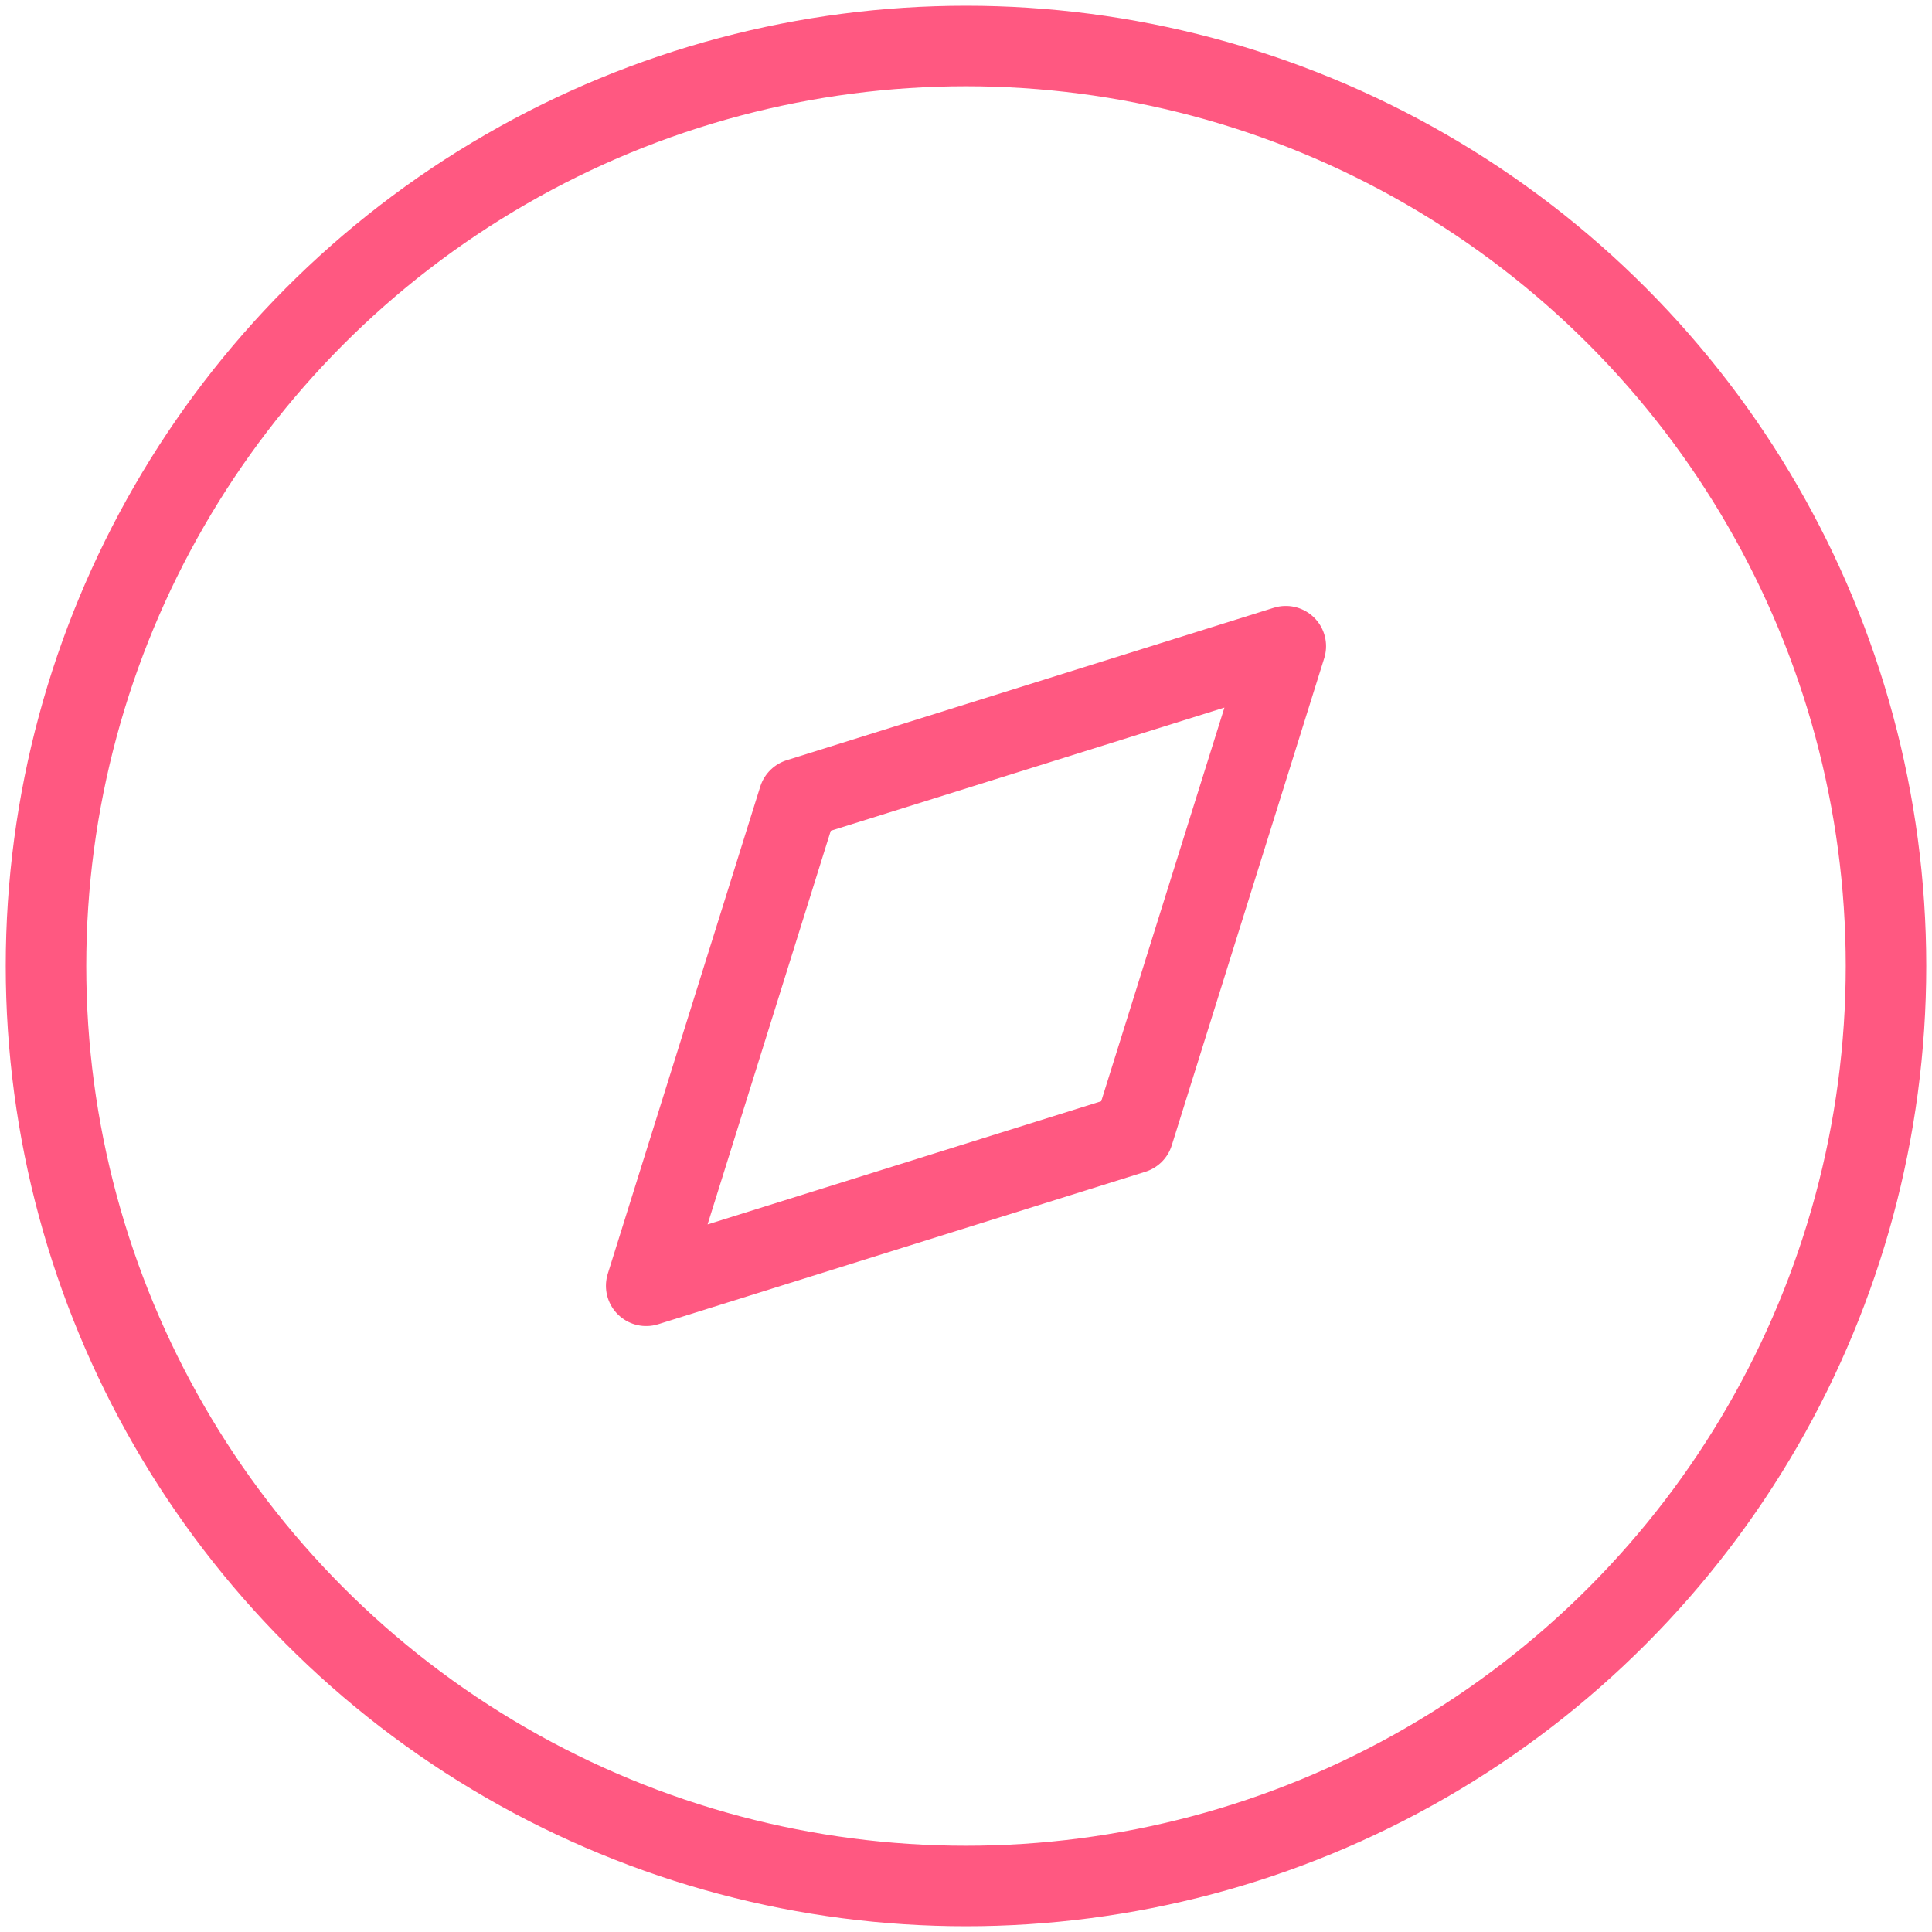 <svg width="84" height="84" viewBox="0 0 84 84" fill="none" xmlns="http://www.w3.org/2000/svg">
<path fill-rule="evenodd" clip-rule="evenodd" d="M28.095 55.905L34.724 34.724L55.905 28.095L49.276 49.276L28.095 55.905Z" stroke="#FF5881" stroke-width="3.5" stroke-linecap="round" stroke-linejoin="round"/>
<circle cx="42" cy="42" r="40" stroke="#FF5881" stroke-width="3.5" stroke-linecap="round" stroke-linejoin="round"/>
</svg>
